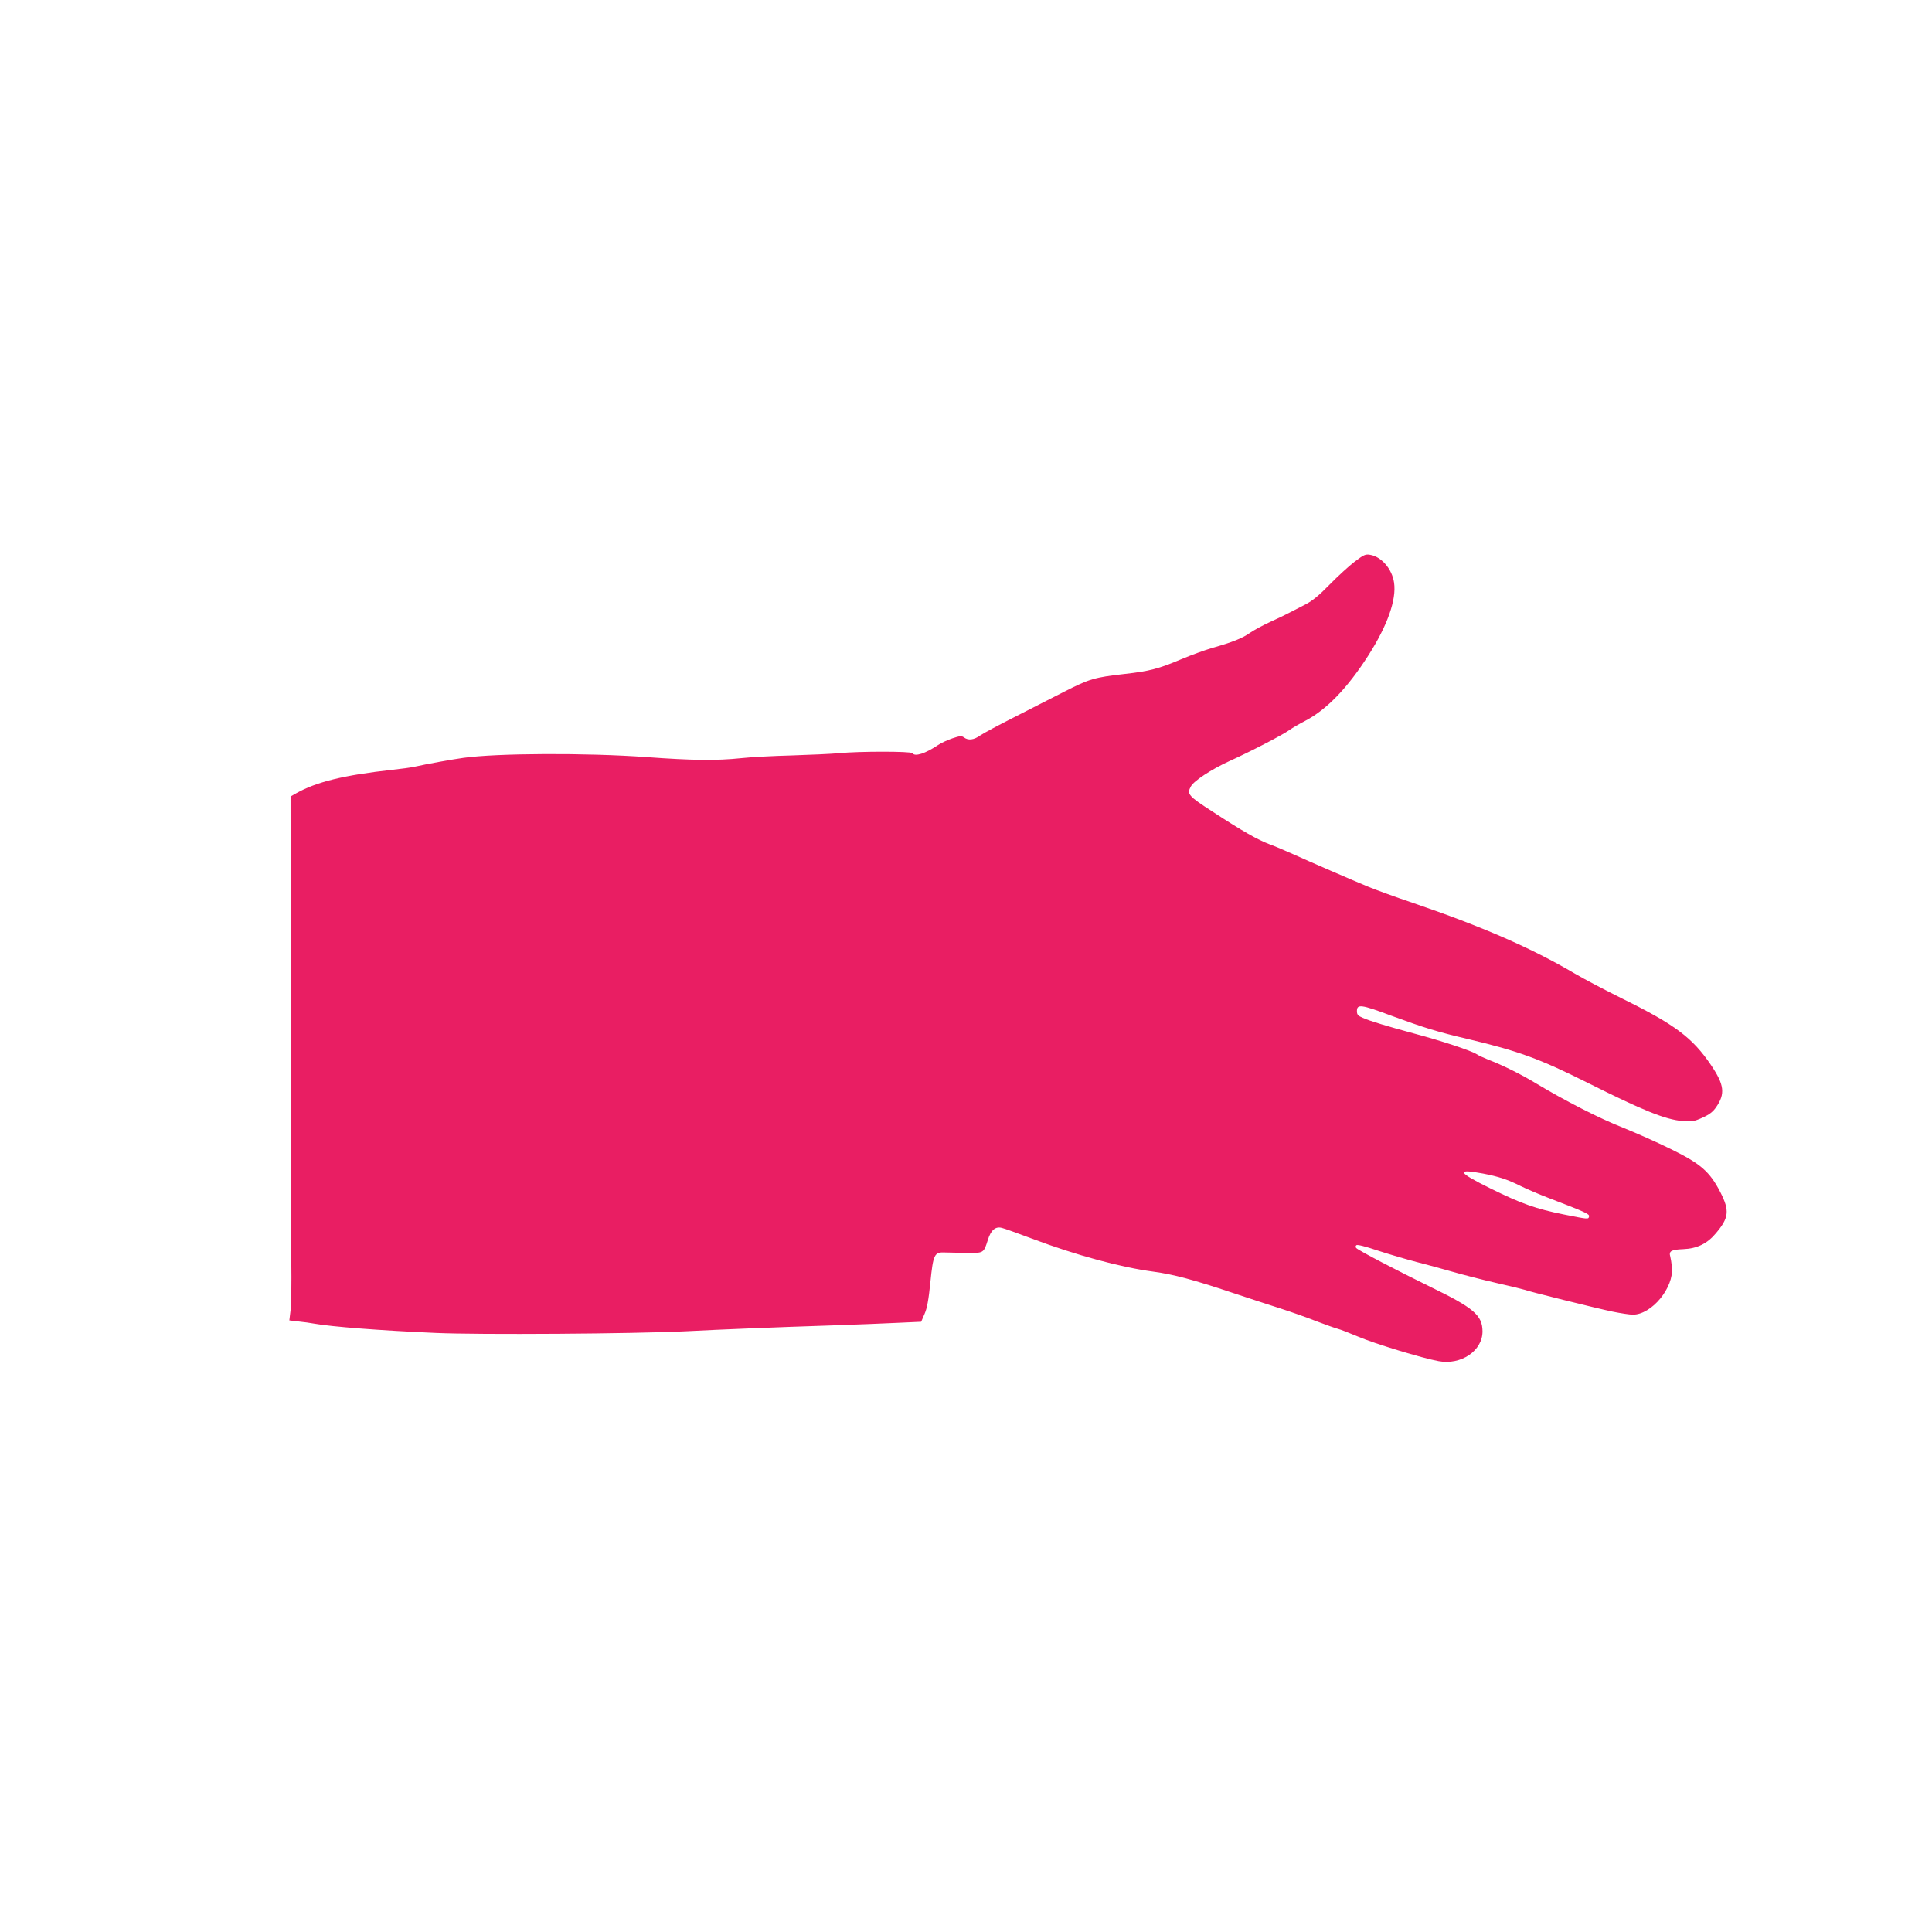 <?xml version="1.0" standalone="no"?>
<!DOCTYPE svg PUBLIC "-//W3C//DTD SVG 20010904//EN"
 "http://www.w3.org/TR/2001/REC-SVG-20010904/DTD/svg10.dtd">
<svg version="1.0" xmlns="http://www.w3.org/2000/svg"
 width="1280pt" height="1280pt" viewBox="0 0 1280 1280"
 preserveAspectRatio="xMidYMid meet">
<g transform="translate(0,1280) scale(0.1,-0.1)"
fill="#e91e63" stroke="none">
<path d="M8974 9078 c-38 -29 -112 -97 -164 -150 -69 -71 -114 -108 -160 -132
-36 -18 -83 -43 -105 -54 -22 -12 -80 -40 -129 -62 -48 -22 -109 -55 -135 -73
-49 -35 -116 -62 -251 -100 -47 -14 -139 -47 -205 -75 -149 -63 -211 -79 -373
-97 -202 -23 -233 -32 -402 -118 -85 -44 -236 -120 -335 -171 -99 -50 -198
-103 -220 -118 -43 -31 -80 -35 -108 -14 -16 12 -27 11 -78 -6 -32 -11 -75
-31 -94 -44 -85 -57 -154 -79 -170 -54 -8 13 -354 13 -485 0 -52 -5 -194 -11
-315 -15 -121 -3 -272 -11 -335 -18 -162 -17 -325 -15 -625 7 -403 29 -994 26
-1215 -5 -73 -10 -245 -41 -325 -59 -22 -5 -87 -14 -145 -20 -324 -36 -504
-80 -640 -157 l-35 -20 1 -1409 c0 -775 2 -1526 4 -1669 2 -143 0 -290 -5
-327 l-8 -66 59 -7 c33 -3 82 -10 109 -15 112 -20 433 -45 800 -61 288 -13
1313 -6 1660 11 230 12 579 26 975 39 151 5 344 13 429 17 l154 7 22 51 c17
38 27 92 39 211 19 186 26 201 99 197 23 -1 87 -2 141 -3 114 -1 113 -2 141
87 20 64 50 90 92 79 15 -3 106 -36 202 -72 290 -109 584 -189 802 -218 134
-18 264 -53 524 -140 105 -35 246 -81 315 -103 69 -22 177 -60 240 -85 63 -24
128 -47 144 -51 16 -4 76 -27 135 -52 104 -45 426 -143 532 -162 149 -28 292
69 291 198 -1 106 -58 155 -347 295 -213 104 -472 239 -489 256 -6 6 -6 13 0
19 6 6 58 -7 144 -36 74 -24 189 -58 255 -75 66 -17 174 -46 239 -65 66 -19
198 -53 294 -75 97 -22 178 -42 182 -44 11 -7 486 -125 584 -145 54 -11 114
-20 134 -20 125 0 273 179 259 315 -3 28 -8 59 -11 70 -11 36 7 46 86 49 92 4
158 36 216 105 87 103 92 150 30 272 -70 136 -130 189 -328 286 -91 45 -235
109 -320 143 -153 60 -383 178 -571 291 -97 59 -221 121 -320 159 -30 12 -65
28 -78 37 -34 22 -230 87 -406 134 -185 50 -298 84 -347 106 -31 13 -38 21
-38 44 0 48 27 45 227 -30 221 -81 304 -107 513 -156 329 -78 471 -130 785
-287 371 -186 518 -245 631 -255 63 -5 77 -3 133 22 46 21 70 39 91 70 61 88
54 148 -33 277 -123 182 -238 269 -587 441 -113 56 -254 130 -315 166 -291
171 -611 311 -1080 471 -110 37 -238 84 -285 103 -116 48 -395 169 -503 218
-49 22 -119 52 -155 65 -81 31 -177 85 -379 217 -161 104 -171 116 -143 167
20 37 136 113 254 167 142 64 358 176 401 208 17 12 63 39 102 59 142 74 279
216 417 431 128 200 189 372 172 485 -13 90 -83 171 -157 184 -33 6 -43 1
-105 -46z m851 -4053 c104 -20 164 -40 250 -83 39 -19 120 -54 180 -77 253
-97 276 -108 273 -124 -5 -20 -2 -20 -168 13 -184 37 -280 71 -485 172 -219
108 -232 133 -50 99z"/>
</g>
</svg>
